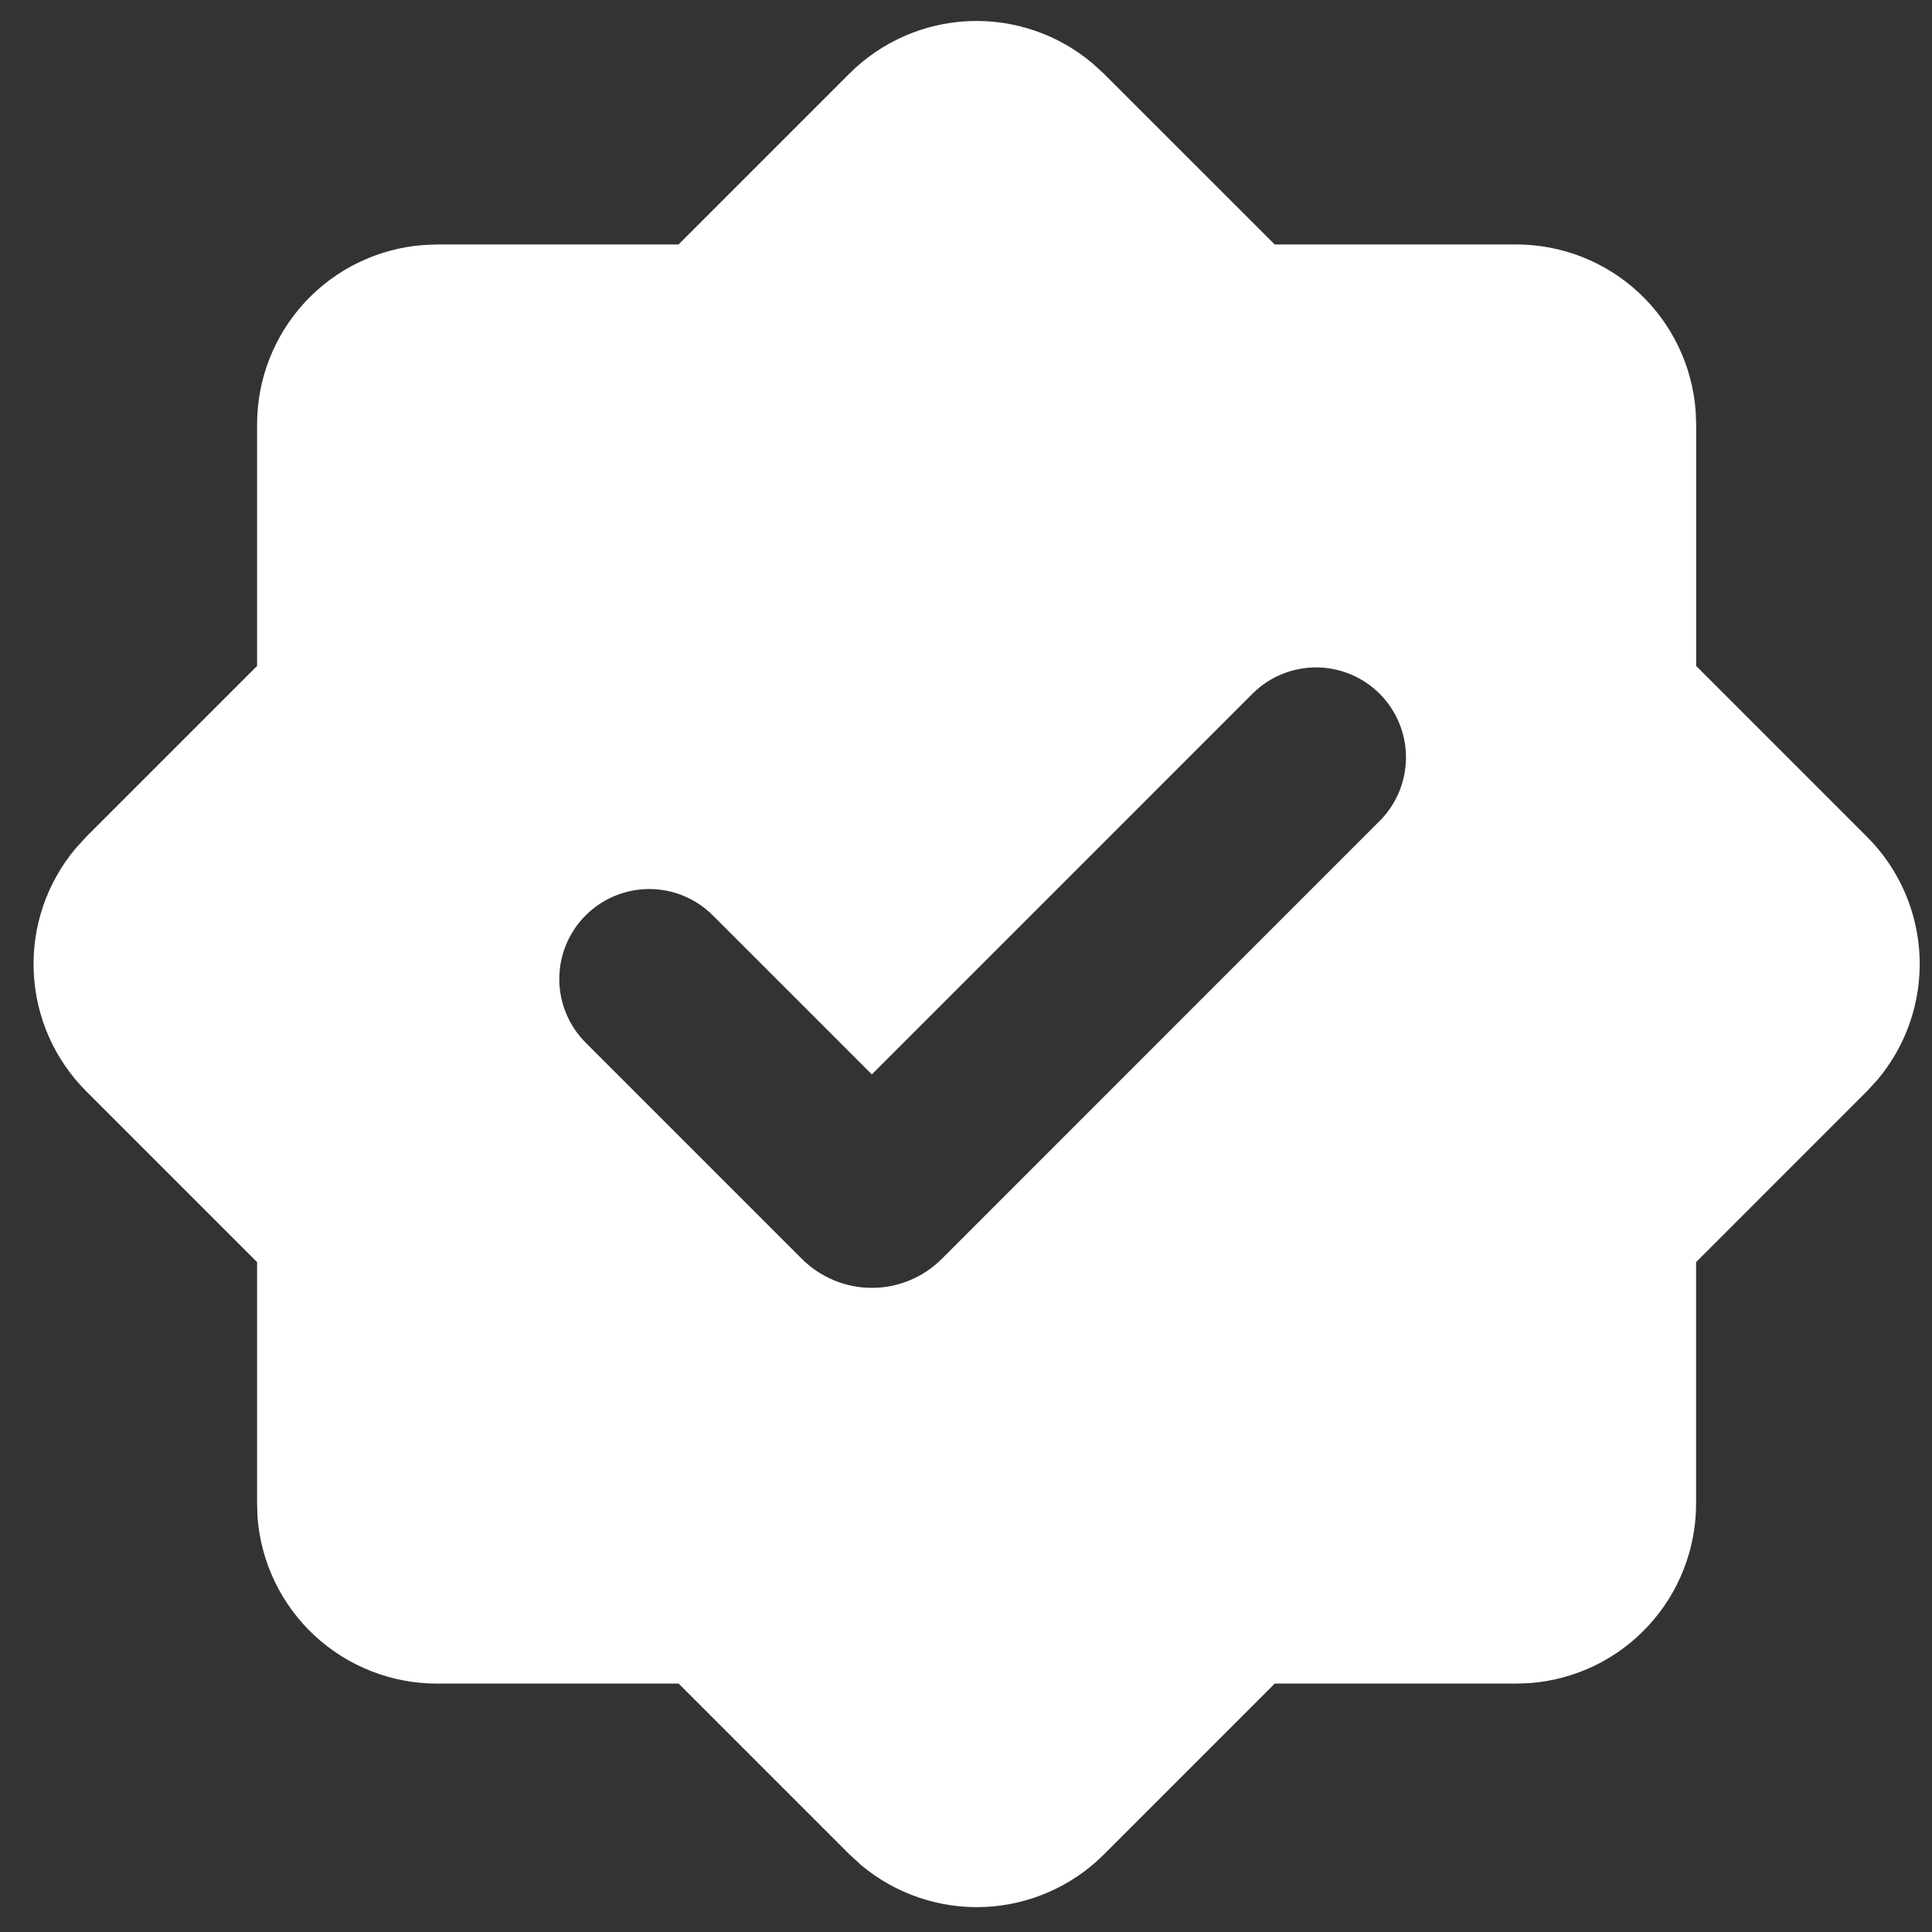 <?xml version="1.0" encoding="UTF-8"?> <svg xmlns="http://www.w3.org/2000/svg" width="45" height="45" viewBox="0 0 45 45" fill="none"><rect x="0" y="0" width="45" height="45" fill="#333333" stroke="none"/><path fill-rule="evenodd" clip-rule="evenodd" d="M19.785 1.714C20.527 0.973 21.519 0.537 22.566 0.492C23.613 0.447 24.639 0.796 25.442 1.471L25.71 1.716L29.69 5.694H35.317C36.374 5.694 37.392 6.094 38.166 6.812C38.941 7.531 39.415 8.516 39.495 9.57L39.507 9.884V15.511L43.487 19.492C44.229 20.233 44.665 21.226 44.71 22.274C44.755 23.321 44.405 24.348 43.73 25.15L43.485 25.416L39.505 29.397V35.024C39.505 36.081 39.106 37.099 38.387 37.874C37.669 38.65 36.683 39.124 35.629 39.203L35.317 39.214H29.692L25.712 43.194C24.97 43.936 23.977 44.372 22.93 44.417C21.882 44.462 20.856 44.112 20.053 43.438L19.787 43.194L15.807 39.214H10.178C9.121 39.214 8.103 38.815 7.327 38.096C6.552 37.377 6.078 36.392 5.998 35.338L5.988 35.024V29.397L2.007 25.416C1.266 24.675 0.83 23.682 0.785 22.634C0.74 21.587 1.09 20.56 1.764 19.758L2.007 19.492L5.988 15.511V9.884C5.988 8.827 6.388 7.81 7.106 7.035C7.825 6.26 8.81 5.786 9.864 5.707L10.178 5.694H15.805L19.785 1.714ZM29.198 16.133L20.307 25.025L16.603 21.321C16.21 20.928 15.677 20.707 15.121 20.707C14.565 20.708 14.033 20.929 13.64 21.322C13.247 21.715 13.026 22.248 13.027 22.804C13.027 23.359 13.248 23.892 13.641 24.285L18.677 29.321C18.891 29.535 19.145 29.705 19.425 29.821C19.704 29.937 20.004 29.997 20.307 29.997C20.61 29.997 20.909 29.937 21.189 29.821C21.469 29.705 21.723 29.535 21.937 29.321L32.16 19.096C32.542 18.701 32.753 18.171 32.748 17.622C32.743 17.073 32.523 16.547 32.135 16.159C31.746 15.771 31.221 15.55 30.671 15.545C30.122 15.541 29.593 15.752 29.198 16.133Z" fill="white"></path></svg> 